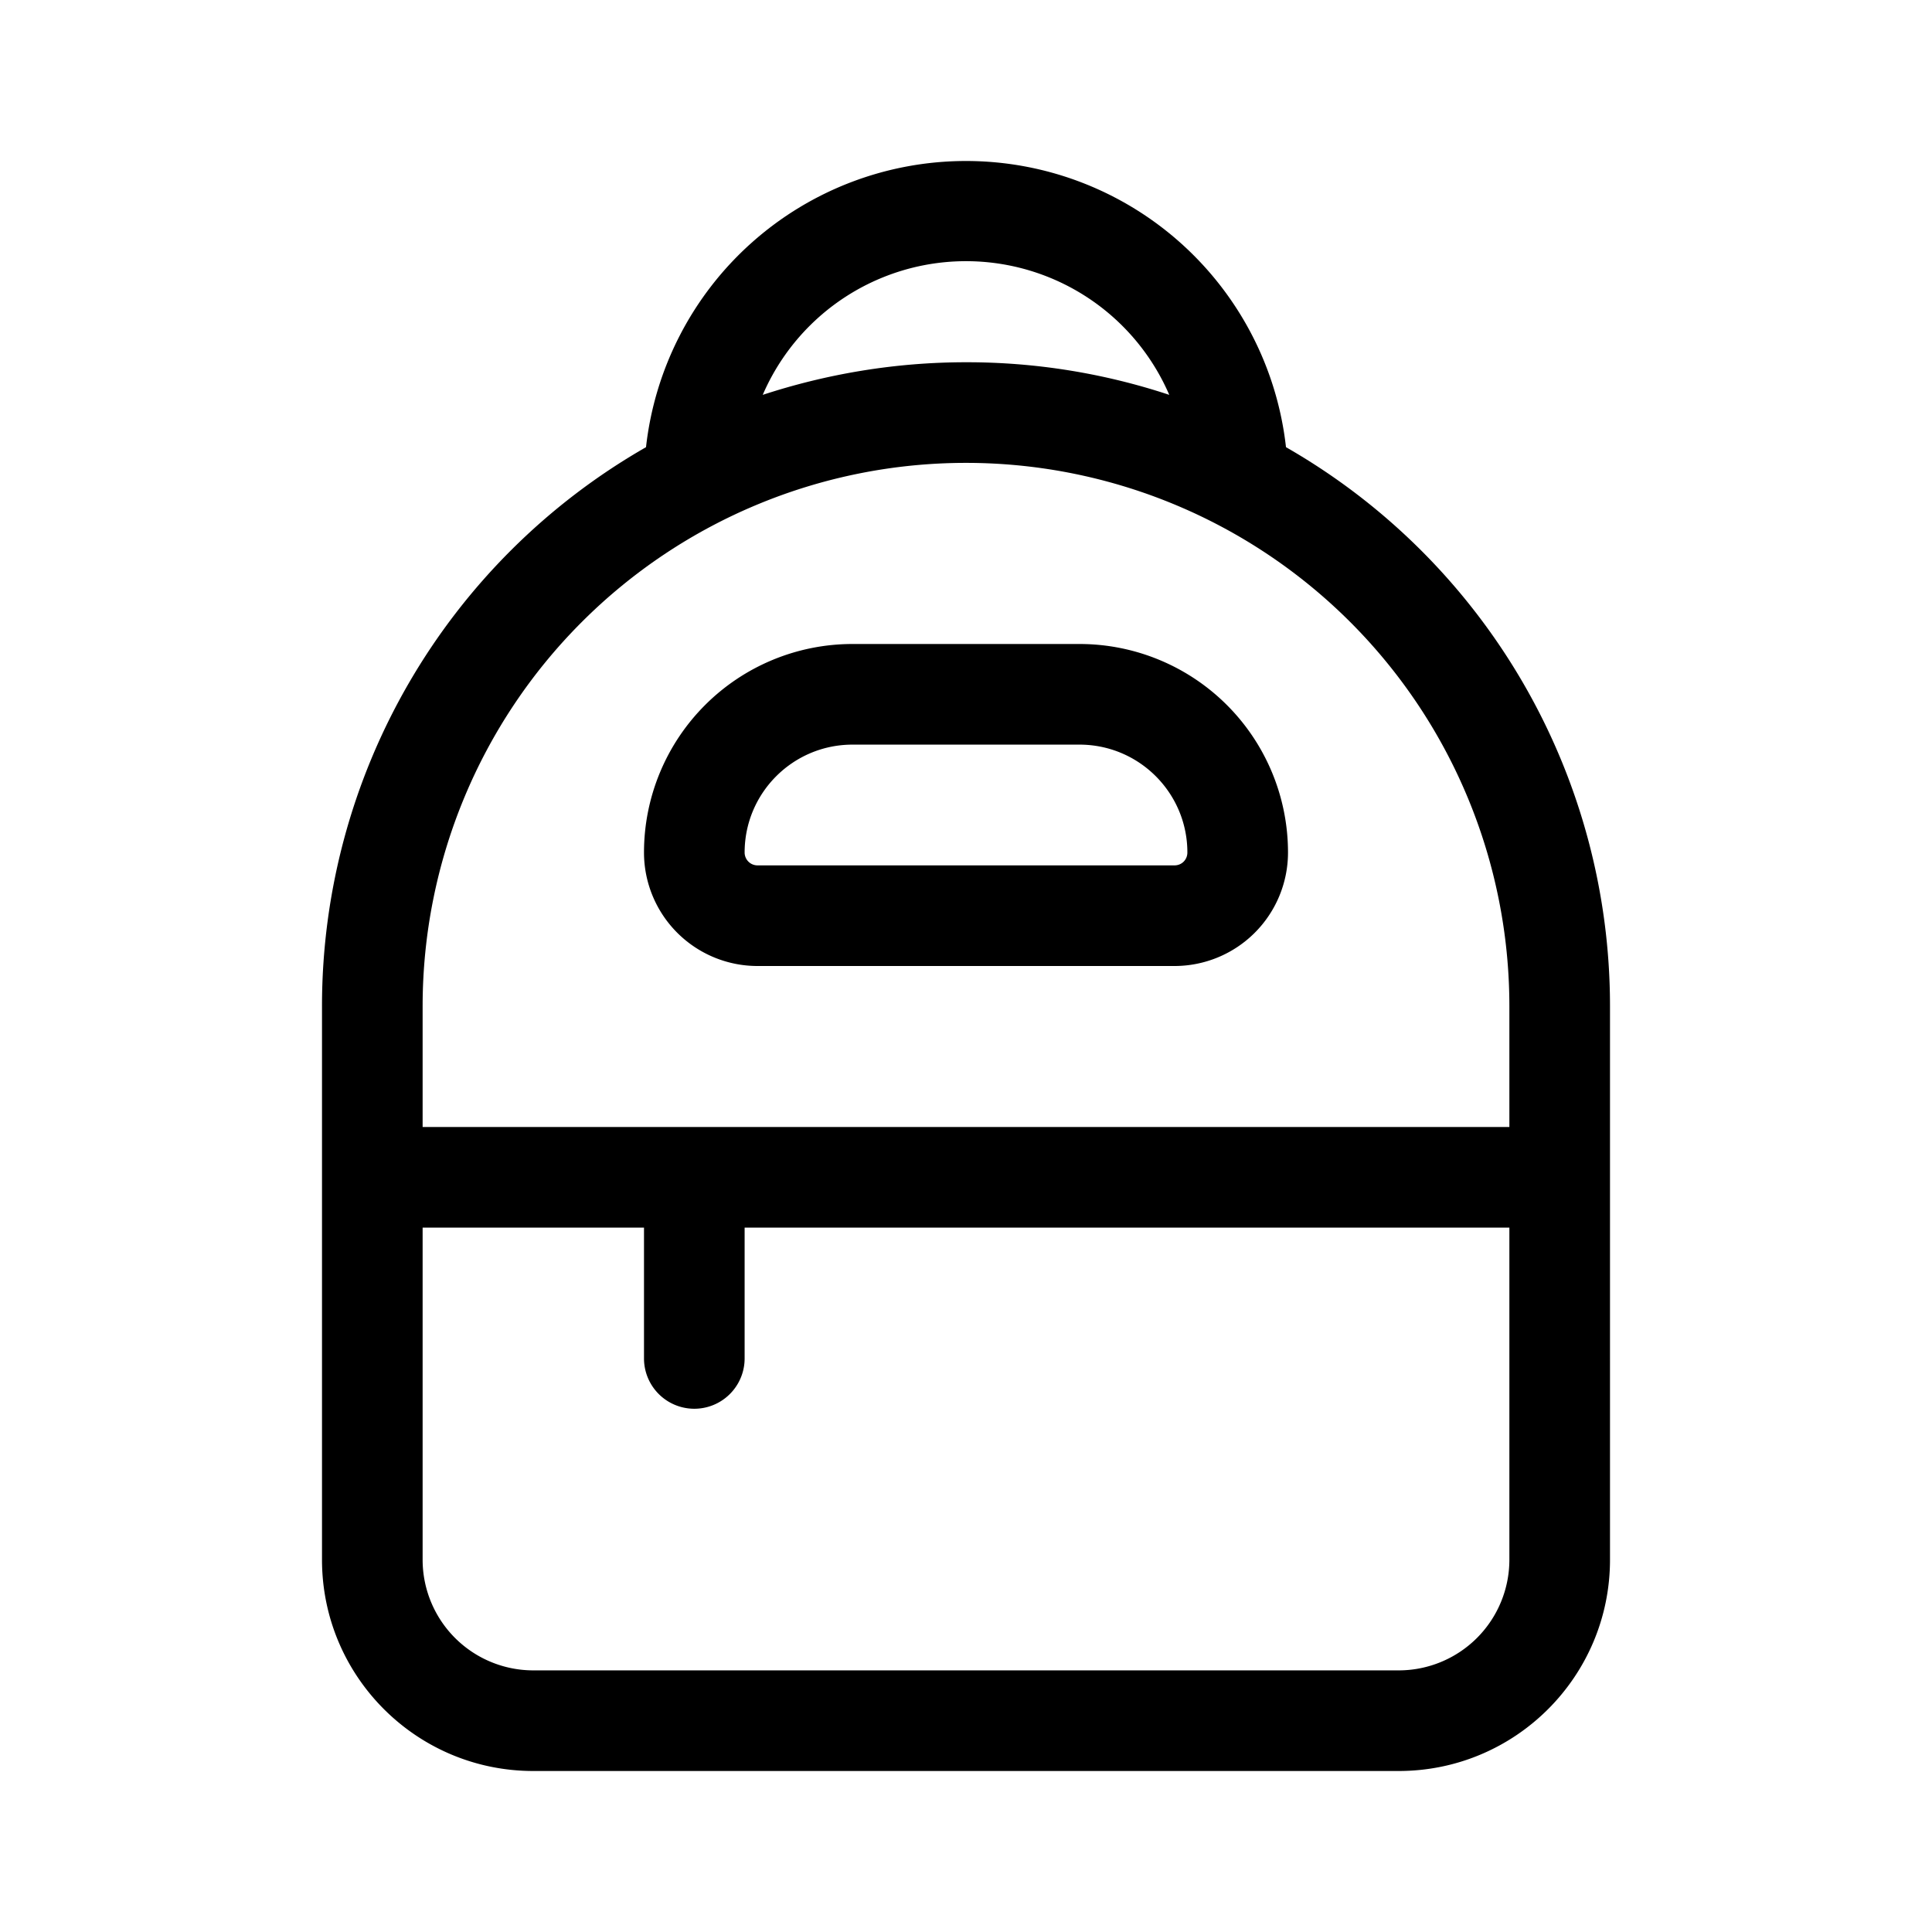 <svg width="48" height="48" viewBox="0 0 48 48" xmlns="http://www.w3.org/2000/svg"><path d="M16 21.18A2.82 2.82 0 0 0 18.82 24h10.36A2.82 2.82 0 0 0 32 21.18 5.18 5.18 0 0 0 26.82 16h-5.64A5.18 5.18 0 0 0 16 21.18Zm5.18-2.68h5.64c1.48 0 2.68 1.2 2.68 2.68 0 .18-.14.32-.32.32H18.82a.32.32 0 0 1-.32-.32c0-1.48 1.2-2.68 2.68-2.68ZM24 4a8 8 0 0 0-7.95 7.11A16 16 0 0 0 8 25v13.75c0 2.9 2.35 5.25 5.25 5.25h21.5c2.9 0 5.25-2.35 5.25-5.25V25a16 16 0 0 0-8.05-13.89A8 8 0 0 0 24 4Zm13.5 24h-27v-3a13.5 13.5 0 0 1 27 0v3ZM16 30.5v3.25a1.25 1.25 0 1 0 2.5 0V30.5h19v8.25a2.75 2.75 0 0 1-2.75 2.75h-21.5a2.75 2.75 0 0 1-2.75-2.75V30.5H16ZM24 9c-1.76 0-3.46.29-5.05.81a5.5 5.5 0 0 1 10.1 0A15.98 15.98 0 0 0 24 9Z"/></svg>